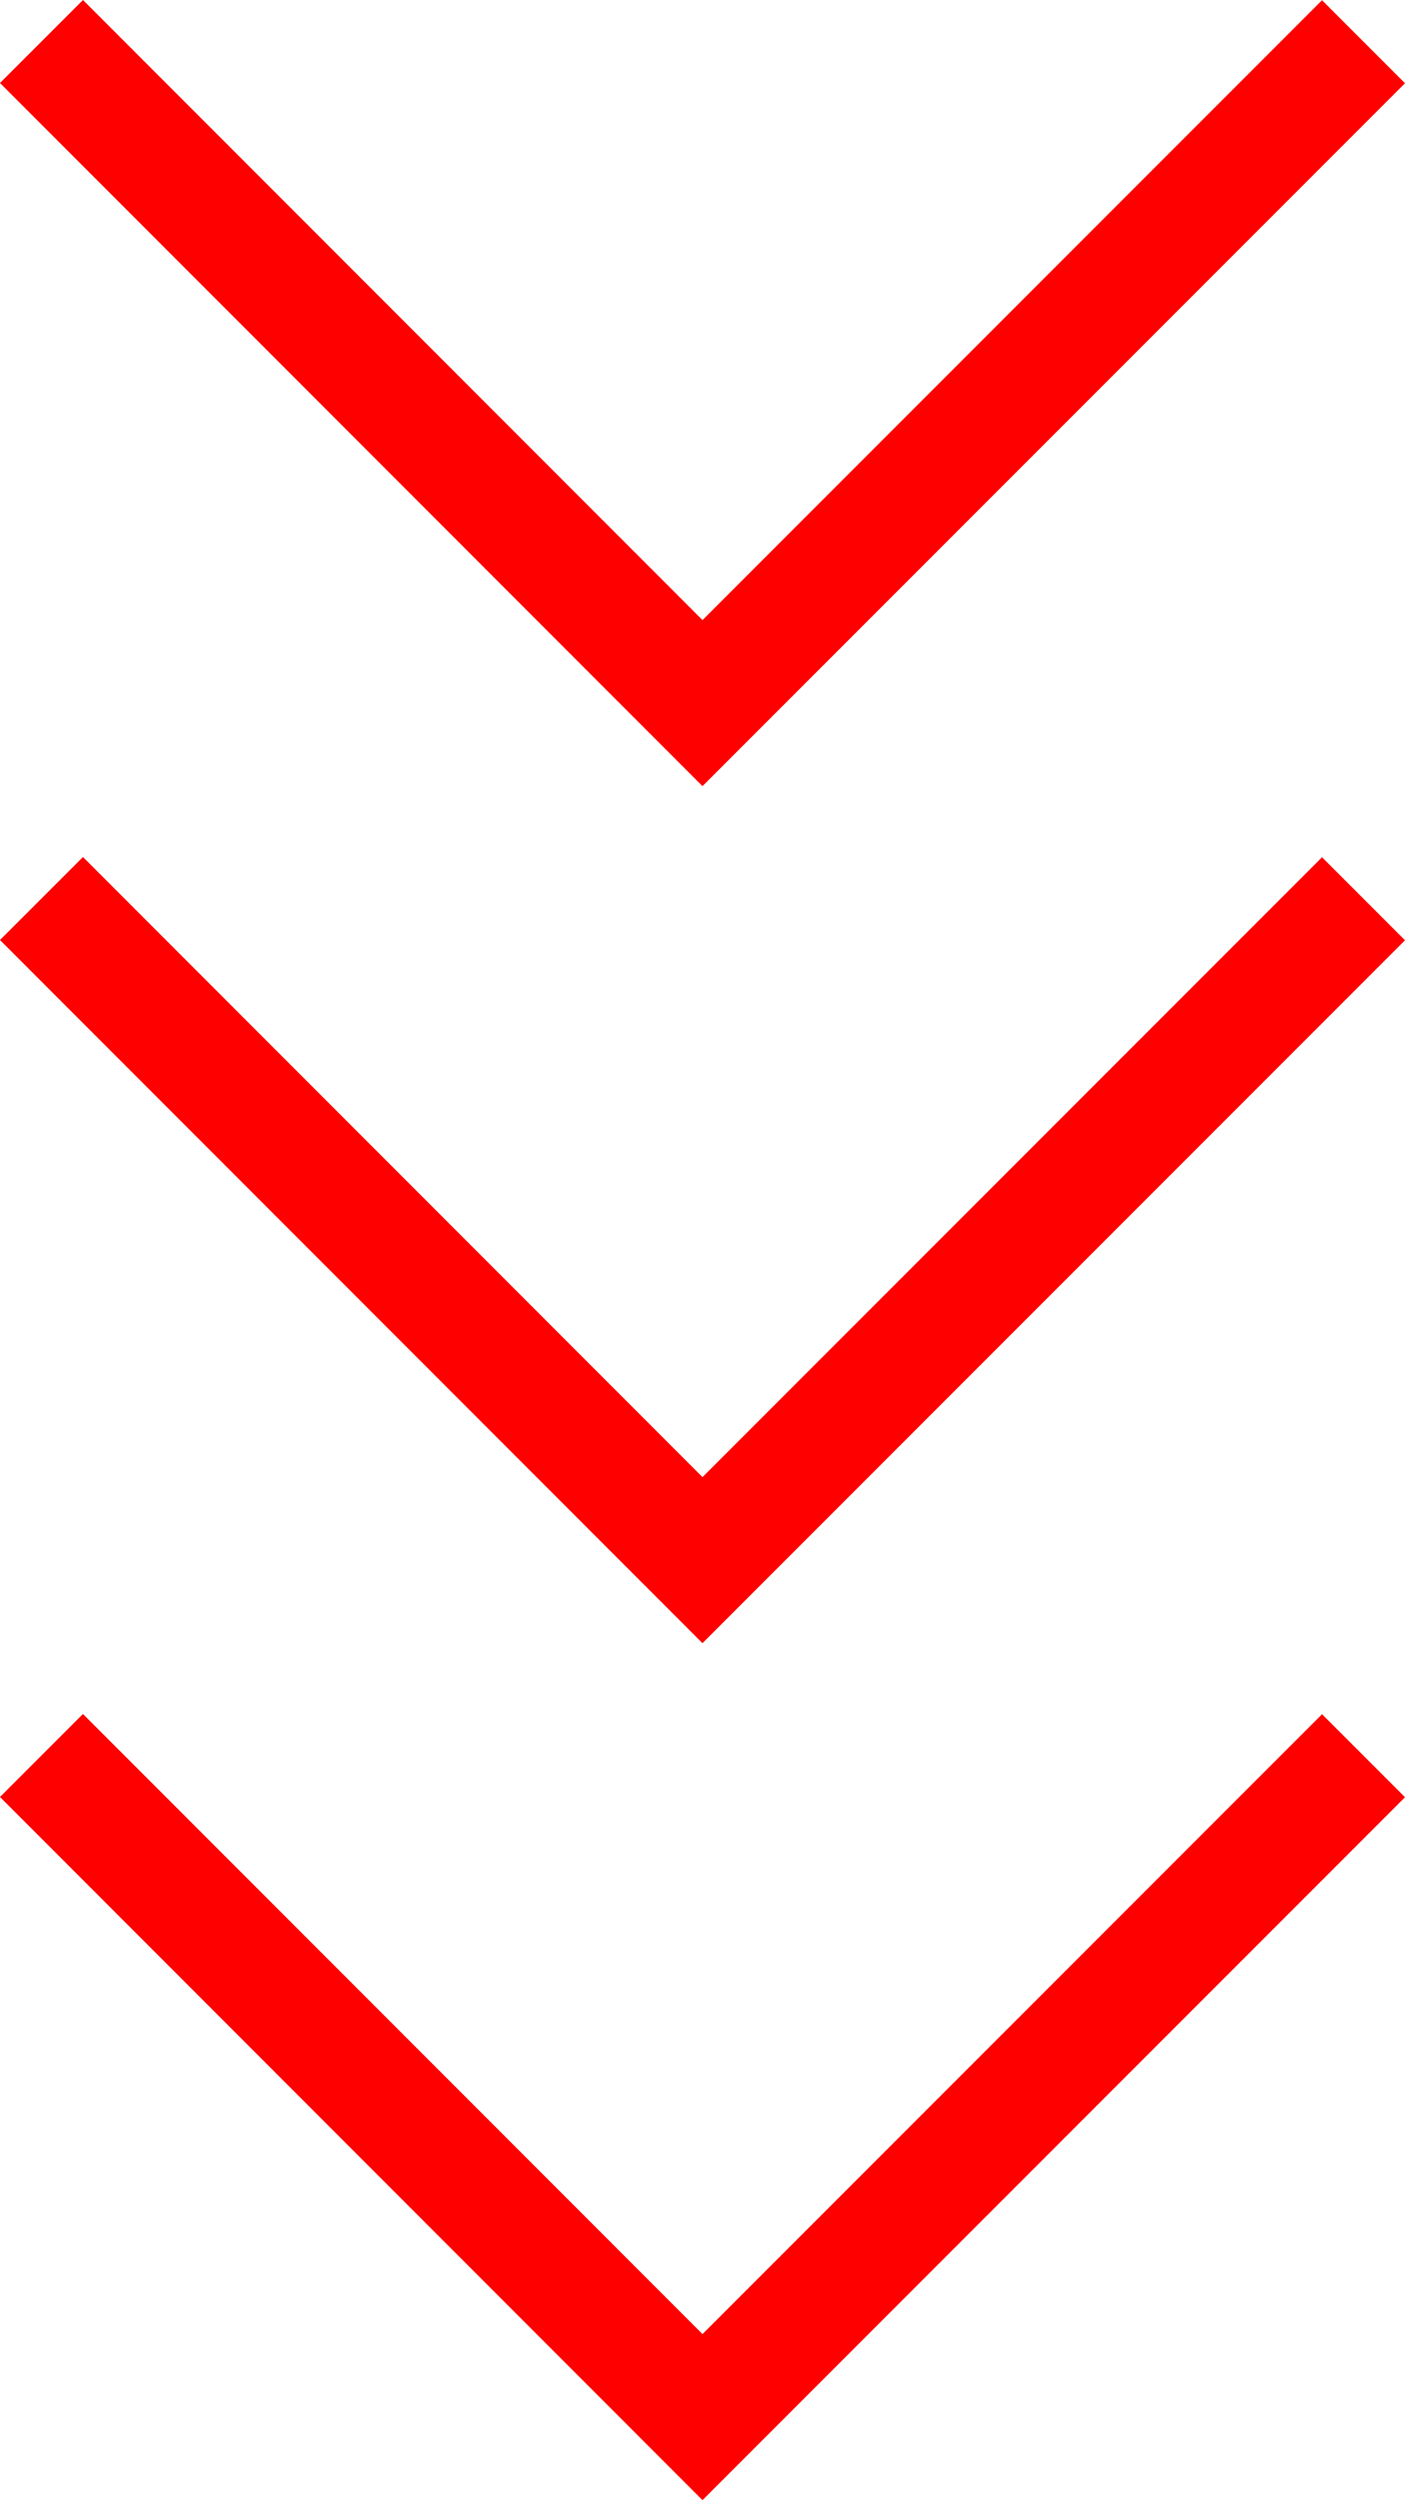 <svg xmlns="http://www.w3.org/2000/svg" width="23.948" height="42.587" viewBox="0 0 23.948 42.587">
  <g id="Group_27" data-name="Group 27" transform="translate(-79.293 -981.415)">
    <path id="Path_16" data-name="Path 16" d="M250,933.029,261.267,944.3l11.267-11.267" transform="translate(-170 49.093)" fill="none" stroke="red" stroke-width="2"/>
    <path id="Path_17" data-name="Path 17" d="M250,933.029,261.267,944.3l11.267-11.267" transform="translate(-170 63.693)" fill="none" stroke="red" stroke-width="2"/>
    <path id="Path_18" data-name="Path 18" d="M250,933.029,261.267,944.3l11.267-11.267" transform="translate(-170 78.292)" fill="none" stroke="red" stroke-width="2"/>
  </g>
</svg>
